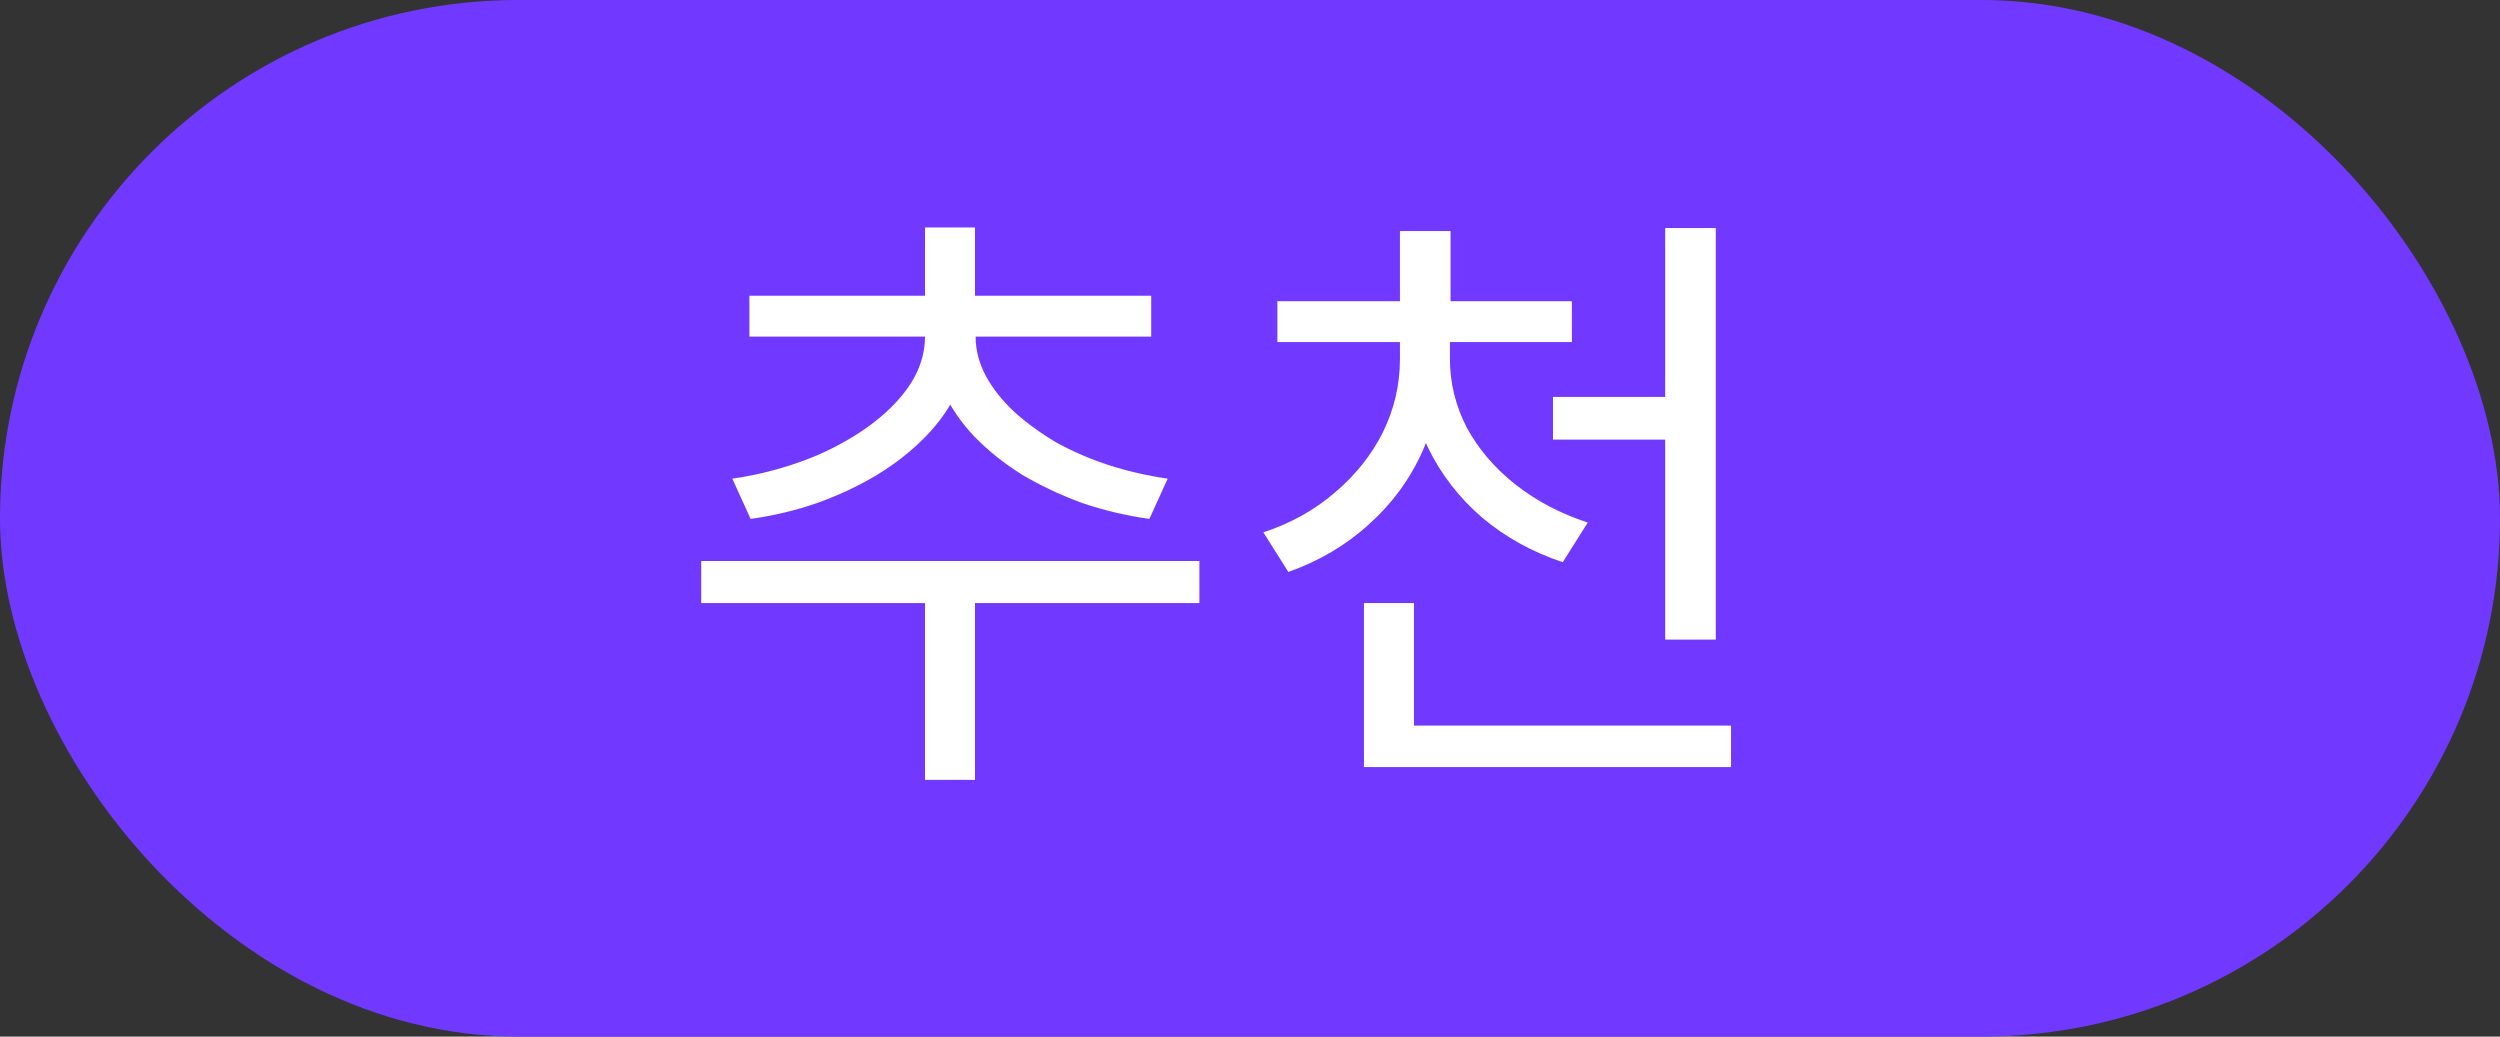 <svg width="41" height="17" viewBox="0 0 41 17" fill="none" xmlns="http://www.w3.org/2000/svg">
<rect x="0" y="0" width="41" height="17" fill="#333333" stroke="none"/>
<rect width="41" height="17" rx="8.5" fill="#7139FF"/>
<path d="M15.17 9.48H15.99V12.79H15.17V9.48ZM11.5 9.2H19.67V9.89H11.5V9.2ZM15.17 5.29H15.9V5.52C15.9 5.827 15.837 6.12 15.71 6.4C15.583 6.673 15.407 6.927 15.18 7.16C14.953 7.393 14.687 7.603 14.38 7.79C14.08 7.97 13.753 8.123 13.4 8.25C13.053 8.37 12.69 8.457 12.31 8.51L12.01 7.85C12.337 7.803 12.653 7.73 12.96 7.63C13.273 7.53 13.56 7.407 13.82 7.26C14.087 7.113 14.32 6.95 14.52 6.77C14.727 6.583 14.887 6.387 15 6.18C15.113 5.967 15.17 5.747 15.17 5.52V5.29ZM15.27 5.29H16V5.52C16 5.74 16.057 5.957 16.17 6.17C16.283 6.377 16.44 6.573 16.64 6.76C16.84 6.94 17.07 7.107 17.33 7.26C17.597 7.407 17.883 7.53 18.19 7.63C18.503 7.73 18.823 7.803 19.15 7.85L18.85 8.51C18.47 8.457 18.103 8.37 17.75 8.25C17.403 8.123 17.077 7.97 16.77 7.79C16.47 7.603 16.207 7.393 15.98 7.16C15.76 6.927 15.587 6.673 15.46 6.4C15.333 6.12 15.27 5.827 15.27 5.52V5.29ZM12.29 4.85H18.88V5.52H12.29V4.85ZM15.17 3.73H15.99V5.08H15.17V3.73ZM22.959 5.44H23.639V5.89C23.639 6.43 23.536 6.933 23.329 7.4C23.123 7.86 22.829 8.26 22.449 8.6C22.076 8.94 21.636 9.2 21.129 9.38L20.719 8.73C21.166 8.583 21.556 8.367 21.889 8.08C22.229 7.793 22.493 7.463 22.679 7.09C22.866 6.71 22.959 6.31 22.959 5.89V5.44ZM23.099 5.44H23.779V5.89C23.779 6.283 23.873 6.66 24.059 7.02C24.253 7.373 24.519 7.683 24.859 7.95C25.199 8.217 25.593 8.423 26.039 8.57L25.629 9.22C25.129 9.053 24.689 8.81 24.309 8.49C23.929 8.163 23.633 7.78 23.419 7.34C23.206 6.893 23.099 6.41 23.099 5.89V5.44ZM20.949 4.94H25.779V5.61H20.949V4.94ZM22.959 3.79H23.789V5.19H22.959V3.79ZM25.469 6.51H27.749V7.21H25.469V6.51ZM27.309 3.74H28.139V10.49H27.309V3.74ZM22.369 11.9H28.389V12.58H22.369V11.9ZM22.369 9.89H23.189V12.26H22.369V9.89Z" fill="white"/>
</svg>
